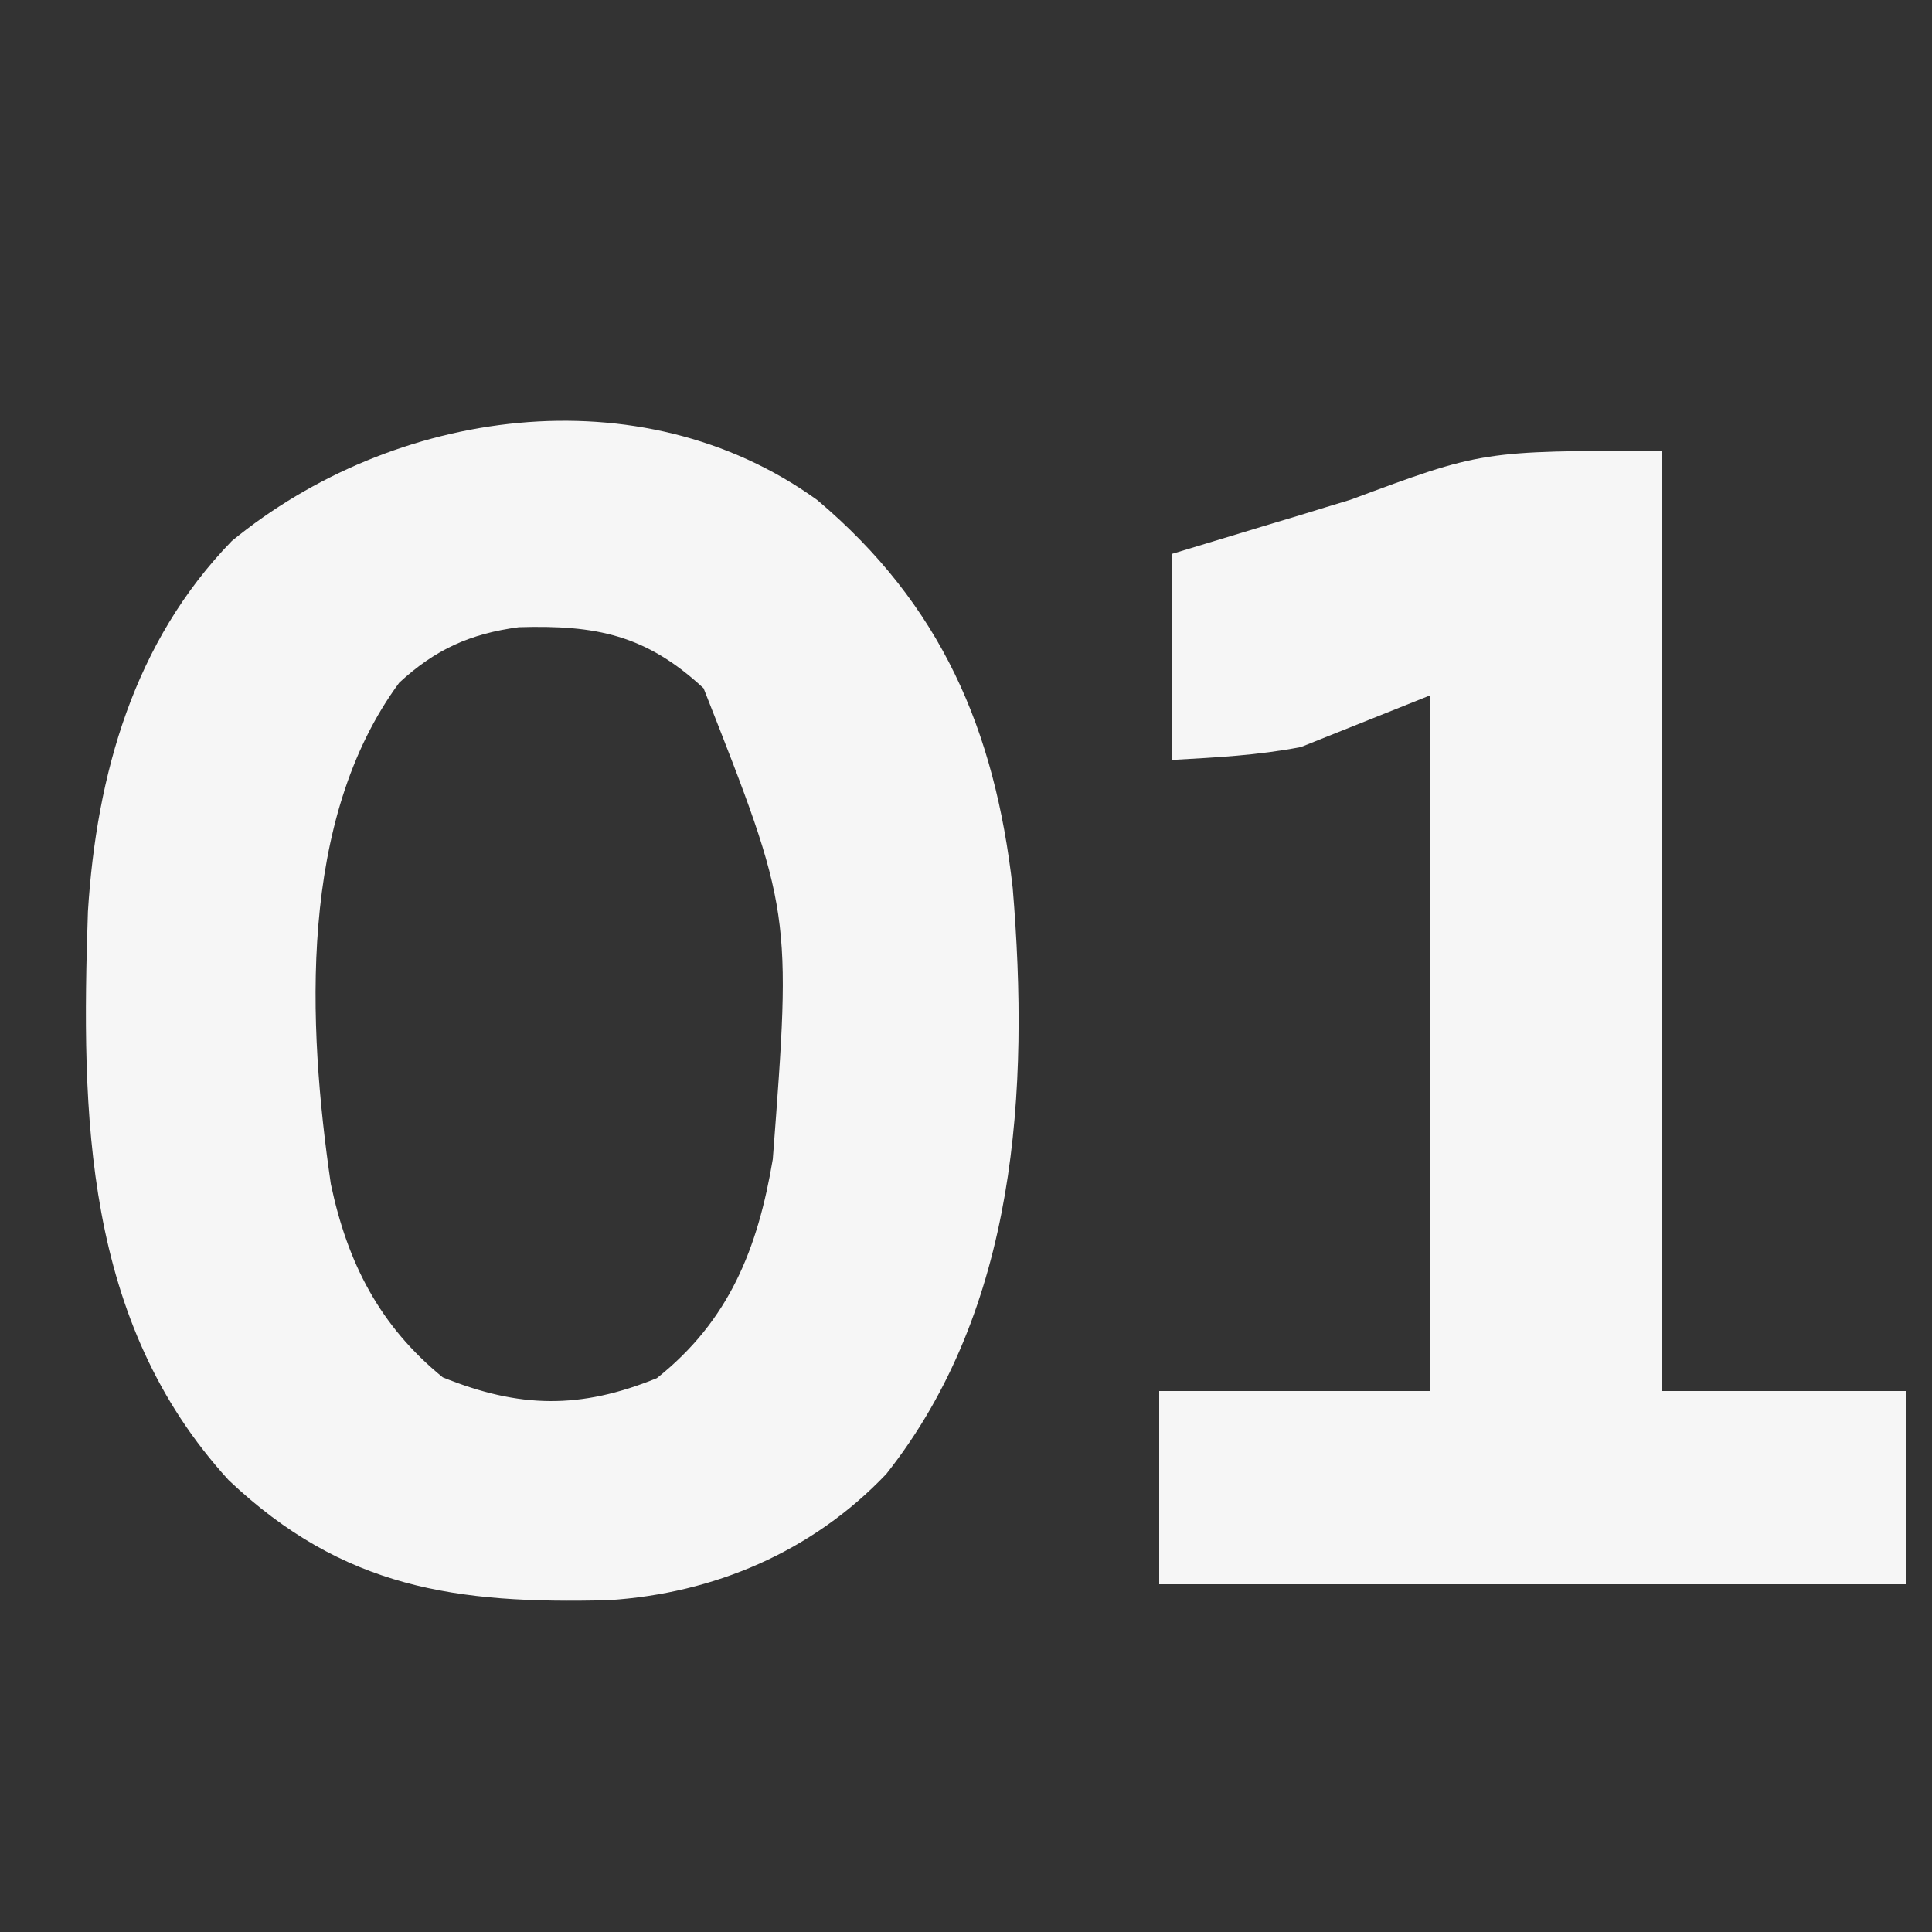 <?xml version="1.0" encoding="UTF-8"?>
<svg xmlns="http://www.w3.org/2000/svg" version="1.1" width="150" height="150">
  <rect width="100%" height="100%" fill="#333333" stroke="none"/>
  <path d="M0 0 C9.646 8.128 13.805 17.868 15.188 30.125 C16.497 45.836 15.522 62.798 5.375 75.625 C-0.351 81.652 -7.991 84.906 -16.195 85.426 C-27.985 85.727 -36.788 84.535 -45.688 76.102 C-56.944 63.79 -57.143 47.761 -56.612 31.964 C-55.941 21.294 -53.044 11.017 -45.438 3.188 C-32.904 -7.089 -13.766 -9.915 0 0 Z M-32.438 14.188 C-40.3 24.851 -39.559 40.718 -37.75 53.125 C-36.451 59.264 -33.954 64.134 -29.062 68.125 C-23.117 70.531 -18.388 70.612 -12.438 68.188 C-6.819 63.719 -4.602 58.125 -3.438 51.188 C-1.977 31.978 -1.977 31.978 -8.812 14.625 C-13.294 10.464 -17.176 9.704 -23.16 9.883 C-26.932 10.387 -29.636 11.605 -32.438 14.188 Z " fill="#F6F6F6" transform="translate(63.438,38.812)"></path>
  <path d="M0 0 C0 24.09 0 48.18 0 73 C6.27 73 12.54 73 19 73 C19 77.95 19 82.9 19 88 C-0.14 88 -19.28 88 -39 88 C-39 83.05 -39 78.1 -39 73 C-32.07 73 -25.14 73 -18 73 C-18 55.18 -18 37.36 -18 19 C-21.3 20.32 -24.6 21.64 -28 23 C-31.398 23.654 -34.53 23.802 -38 24 C-38 18.72 -38 13.44 -38 8 C-30.375 5.688 -30.375 5.688 -28.009 4.979 C-27.057 4.686 -27.057 4.686 -26.086 4.387 C-25.447 4.193 -24.808 3.999 -24.15 3.8 C-13.933 0 -13.933 0 0 0 Z " fill="#F6F6F6" transform="translate(129,35)"></path>
</svg>
